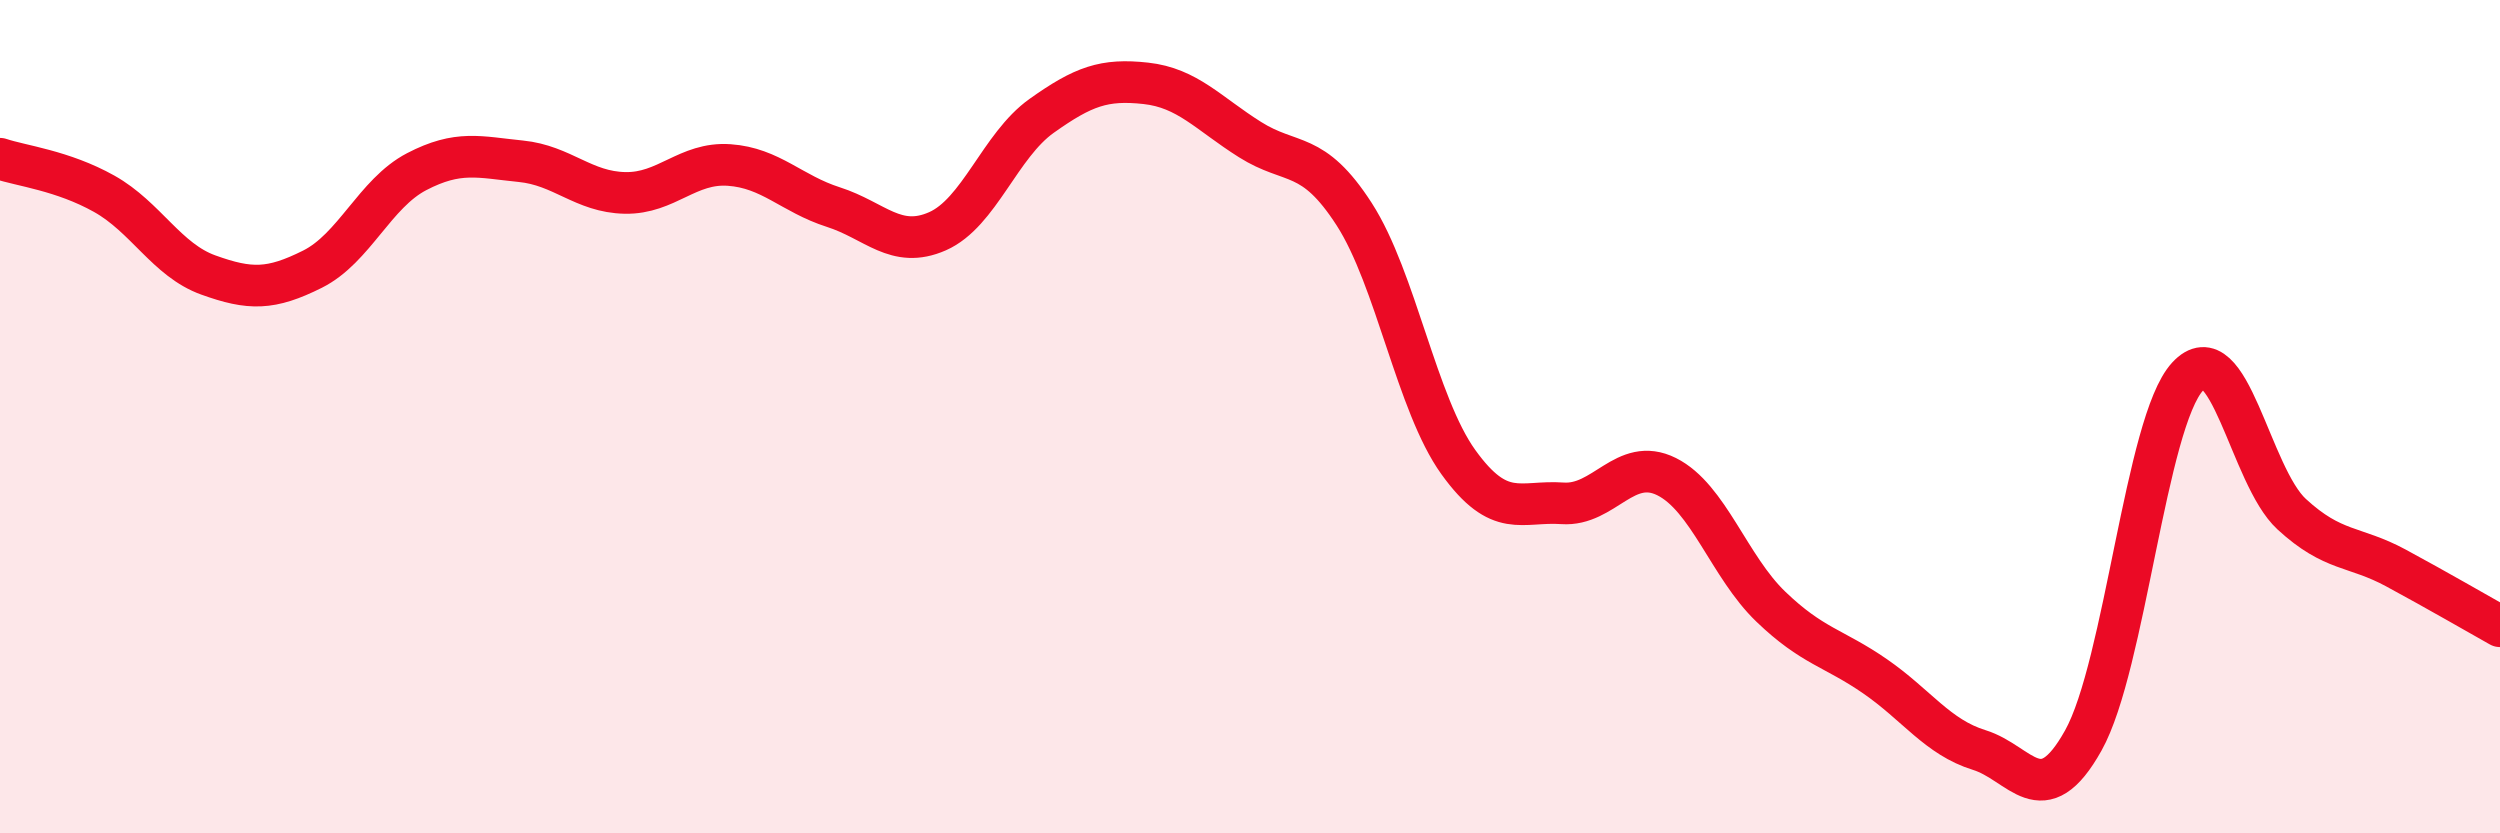 
    <svg width="60" height="20" viewBox="0 0 60 20" xmlns="http://www.w3.org/2000/svg">
      <path
        d="M 0,3.81 C 0.5,3.98 1.5,4.09 2.5,4.65 C 3.5,5.21 4,6.24 5,6.6 C 6,6.96 6.5,6.96 7.5,6.46 C 8.5,5.96 9,4.64 10,4.12 C 11,3.6 11.5,3.77 12.5,3.87 C 13.5,3.97 14,4.61 15,4.63 C 16,4.65 16.5,3.89 17.5,3.96 C 18.5,4.03 19,4.65 20,4.97 C 21,5.29 21.5,5.99 22.5,5.55 C 23.5,5.11 24,3.49 25,2.78 C 26,2.07 26.5,1.89 27.5,2 C 28.5,2.11 29,2.72 30,3.35 C 31,3.98 31.5,3.59 32.5,5.14 C 33.5,6.69 34,9.7 35,11.09 C 36,12.48 36.5,12.01 37.5,12.08 C 38.5,12.15 39,10.94 40,11.44 C 41,11.94 41.5,13.6 42.5,14.56 C 43.5,15.52 44,15.54 45,16.23 C 46,16.92 46.5,17.69 47.5,18 C 48.5,18.31 49,19.56 50,17.77 C 51,15.98 51.5,10.13 52.5,9.04 C 53.5,7.95 54,11.42 55,12.34 C 56,13.26 56.5,13.09 57.5,13.63 C 58.5,14.17 59.5,14.75 60,15.03L60 20L0 20Z"
        fill="#EB0A25"
        opacity="0.1"
        stroke-linecap="round"
        stroke-linejoin="round"
      />
      <path
        d="M 0,3.81 C 0.5,3.98 1.5,4.09 2.5,4.65 C 3.5,5.21 4,6.24 5,6.6 C 6,6.96 6.5,6.96 7.5,6.46 C 8.5,5.96 9,4.64 10,4.12 C 11,3.6 11.5,3.77 12.5,3.87 C 13.5,3.97 14,4.61 15,4.63 C 16,4.65 16.5,3.89 17.5,3.96 C 18.5,4.03 19,4.65 20,4.97 C 21,5.29 21.5,5.99 22.5,5.55 C 23.5,5.11 24,3.49 25,2.78 C 26,2.07 26.5,1.89 27.5,2 C 28.5,2.11 29,2.72 30,3.35 C 31,3.98 31.5,3.59 32.5,5.14 C 33.5,6.69 34,9.7 35,11.09 C 36,12.48 36.5,12.01 37.5,12.08 C 38.5,12.15 39,10.94 40,11.44 C 41,11.94 41.5,13.6 42.5,14.56 C 43.5,15.52 44,15.54 45,16.23 C 46,16.92 46.5,17.69 47.5,18 C 48.5,18.31 49,19.56 50,17.77 C 51,15.98 51.5,10.13 52.5,9.04 C 53.5,7.95 54,11.42 55,12.34 C 56,13.26 56.5,13.09 57.5,13.63 C 58.5,14.17 59.5,14.75 60,15.03"
        stroke="#EB0A25"
        stroke-width="1"
        fill="none"
        stroke-linecap="round"
        stroke-linejoin="round"
      />
    </svg>
  